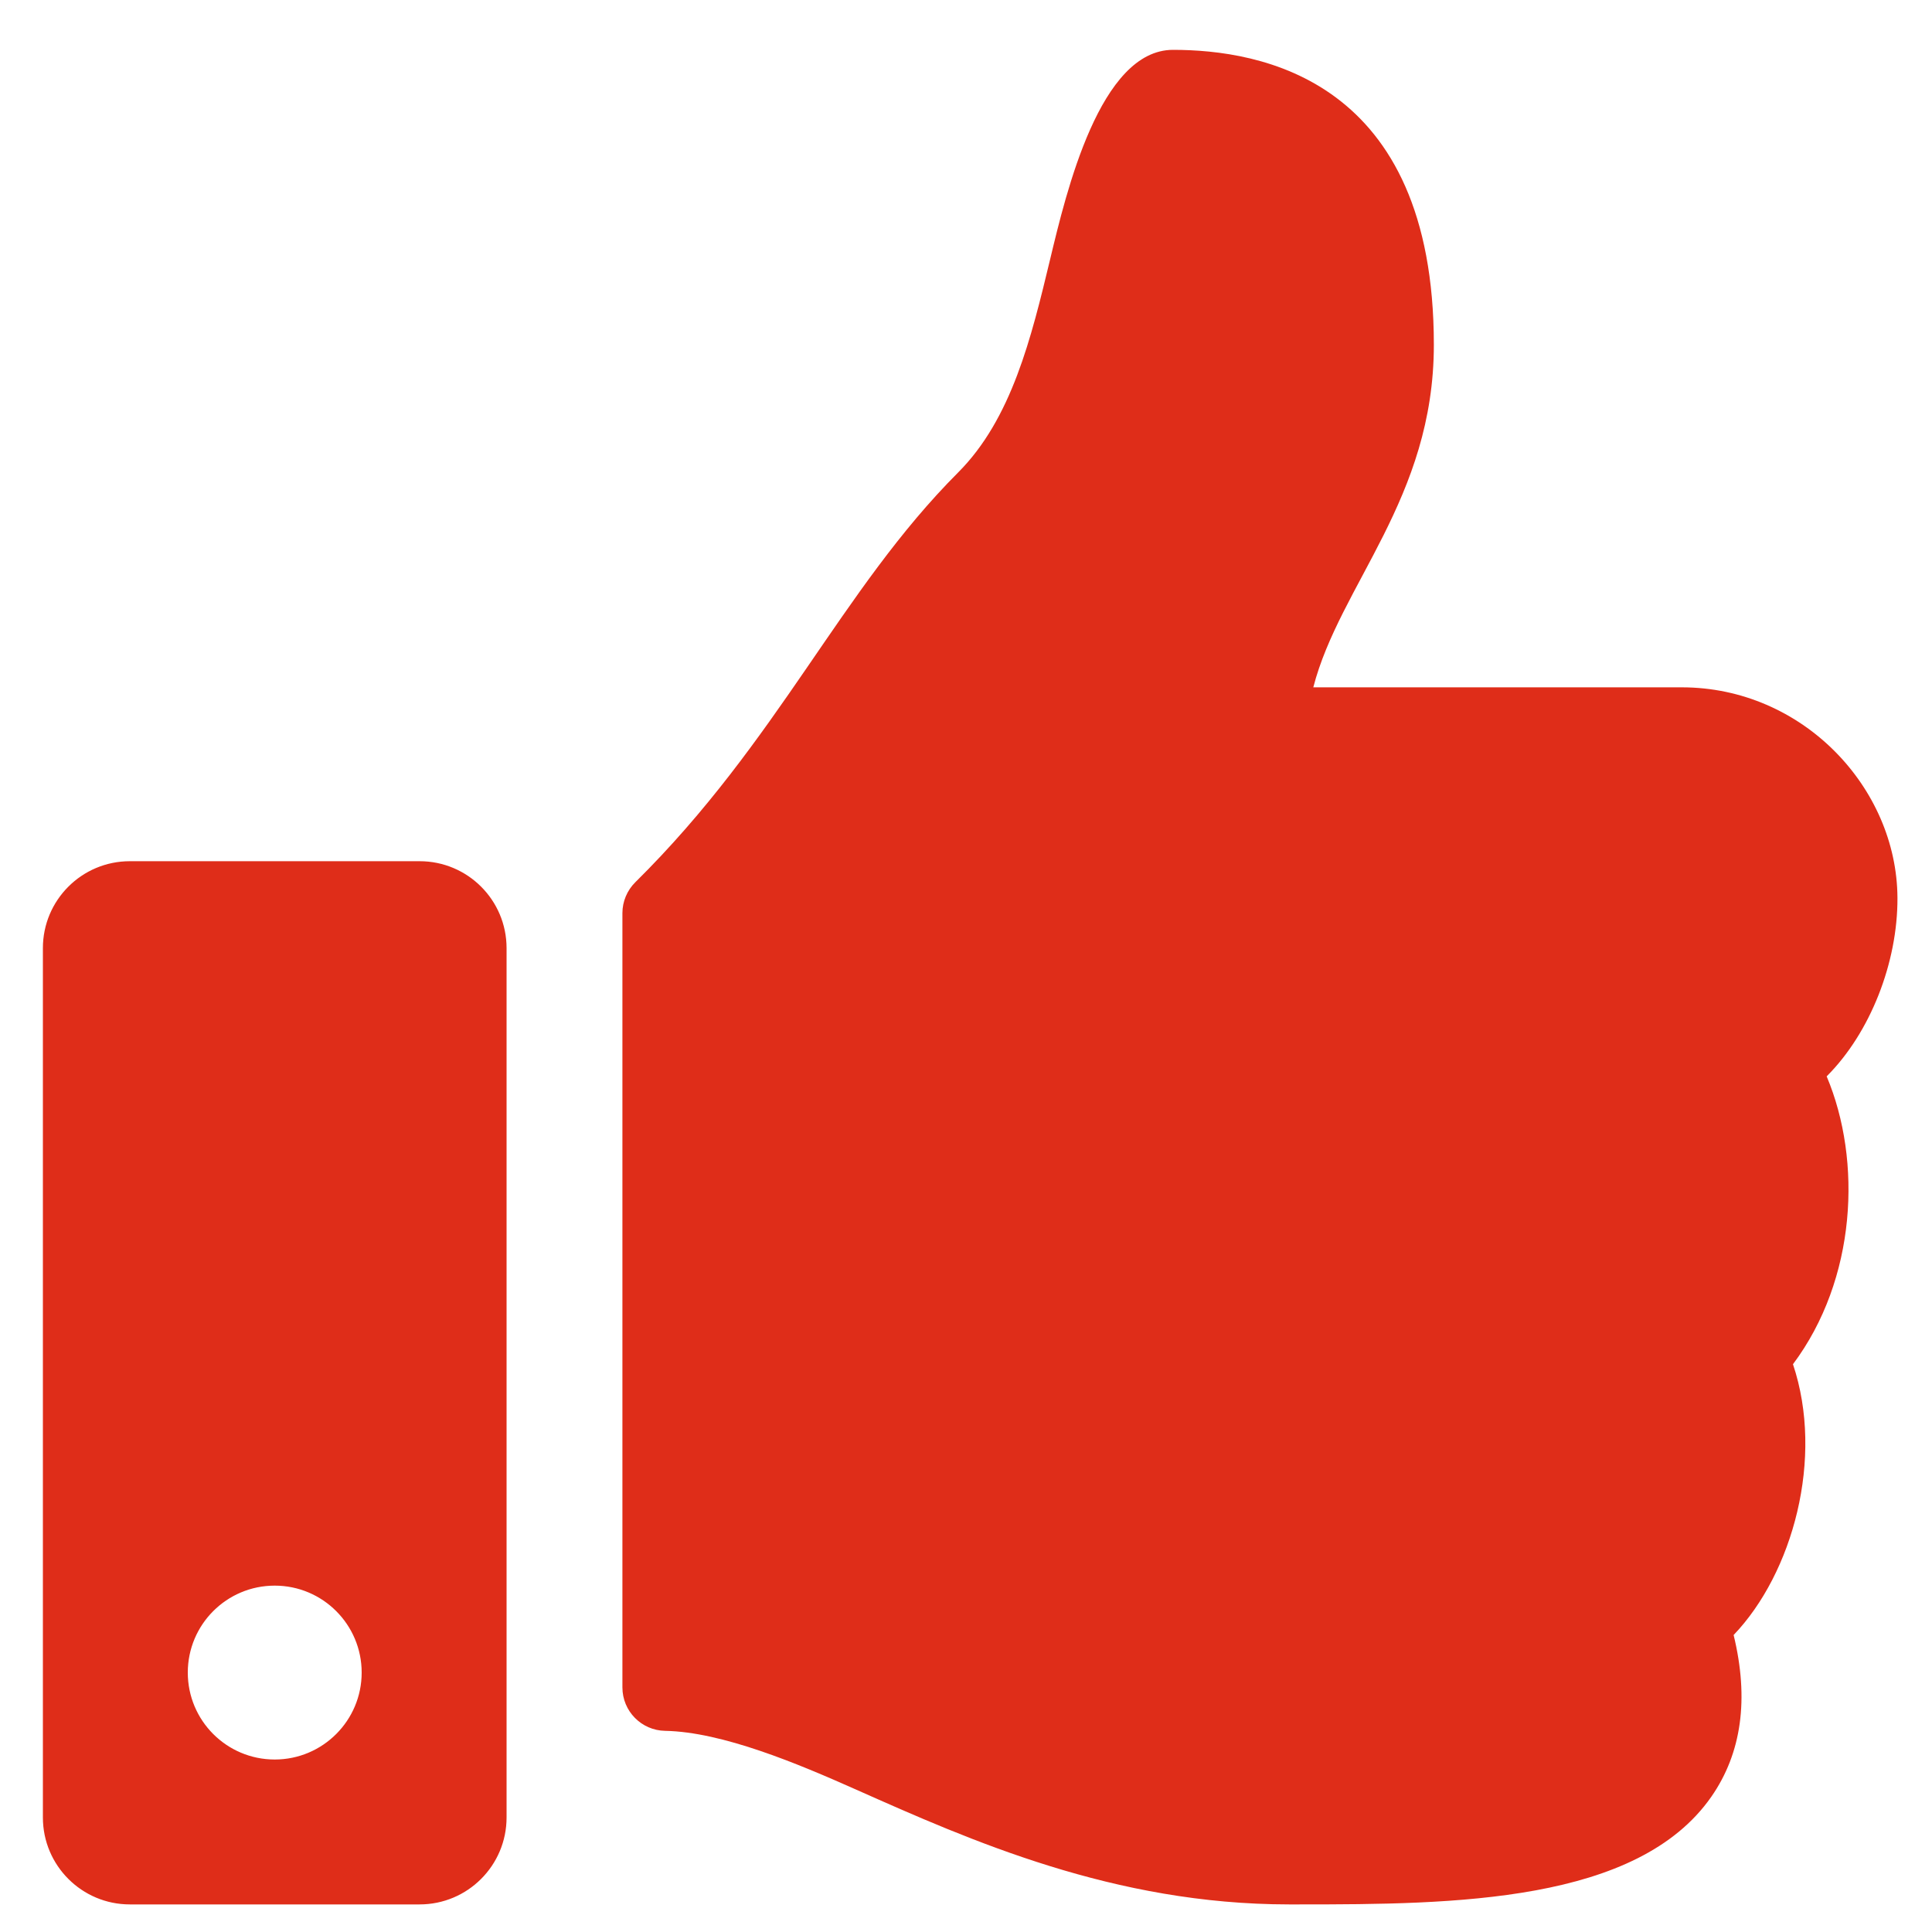 ﻿<svg
 xmlns="http://www.w3.org/2000/svg"
 xmlns:xlink="http://www.w3.org/1999/xlink"
 width="25px" height="25px">
  <path fill-rule="evenodd"  fill="rgb(223, 45, 25)"
   d="M5.430,11.144 L1.680,11.144 C1.059,11.144 0.555,11.647 0.555,12.269 L0.555,23.518 C0.555,24.139 1.059,24.643 1.680,24.643 L5.430,24.643 C6.051,24.643 6.555,24.139 6.555,23.518 L6.555,12.269 C6.555,11.647 6.051,11.144 5.430,11.144 ZM3.555,22.768 C2.933,22.768 2.430,22.264 2.430,21.643 C2.430,21.022 2.933,20.518 3.555,20.518 C4.176,20.518 4.680,21.022 4.680,21.643 C4.680,22.264 4.176,22.768 3.555,22.768 ZM18.554,4.462 C18.554,1.020 16.304,0.645 15.179,0.645 C14.233,0.645 13.797,2.486 13.589,3.354 C13.345,4.369 13.092,5.419 12.398,6.114 C10.876,7.639 10.078,9.581 8.221,11.416 C8.115,11.521 8.054,11.665 8.054,11.815 L8.054,21.835 C8.054,22.142 8.300,22.392 8.607,22.397 C9.349,22.411 10.327,22.823 11.075,23.156 C12.563,23.818 14.415,24.642 16.679,24.643 L16.812,24.643 C18.817,24.643 21.188,24.623 22.145,23.249 C22.538,22.684 22.634,21.982 22.433,21.157 C23.198,20.358 23.608,18.867 23.201,17.653 C24.023,16.555 24.098,15.022 23.637,13.928 L23.642,13.923 C24.200,13.363 24.557,12.458 24.553,11.617 C24.546,10.194 23.327,8.894 21.762,8.894 L16.994,8.894 C17.337,7.566 18.554,6.451 18.554,4.462 Z"/>
</svg>